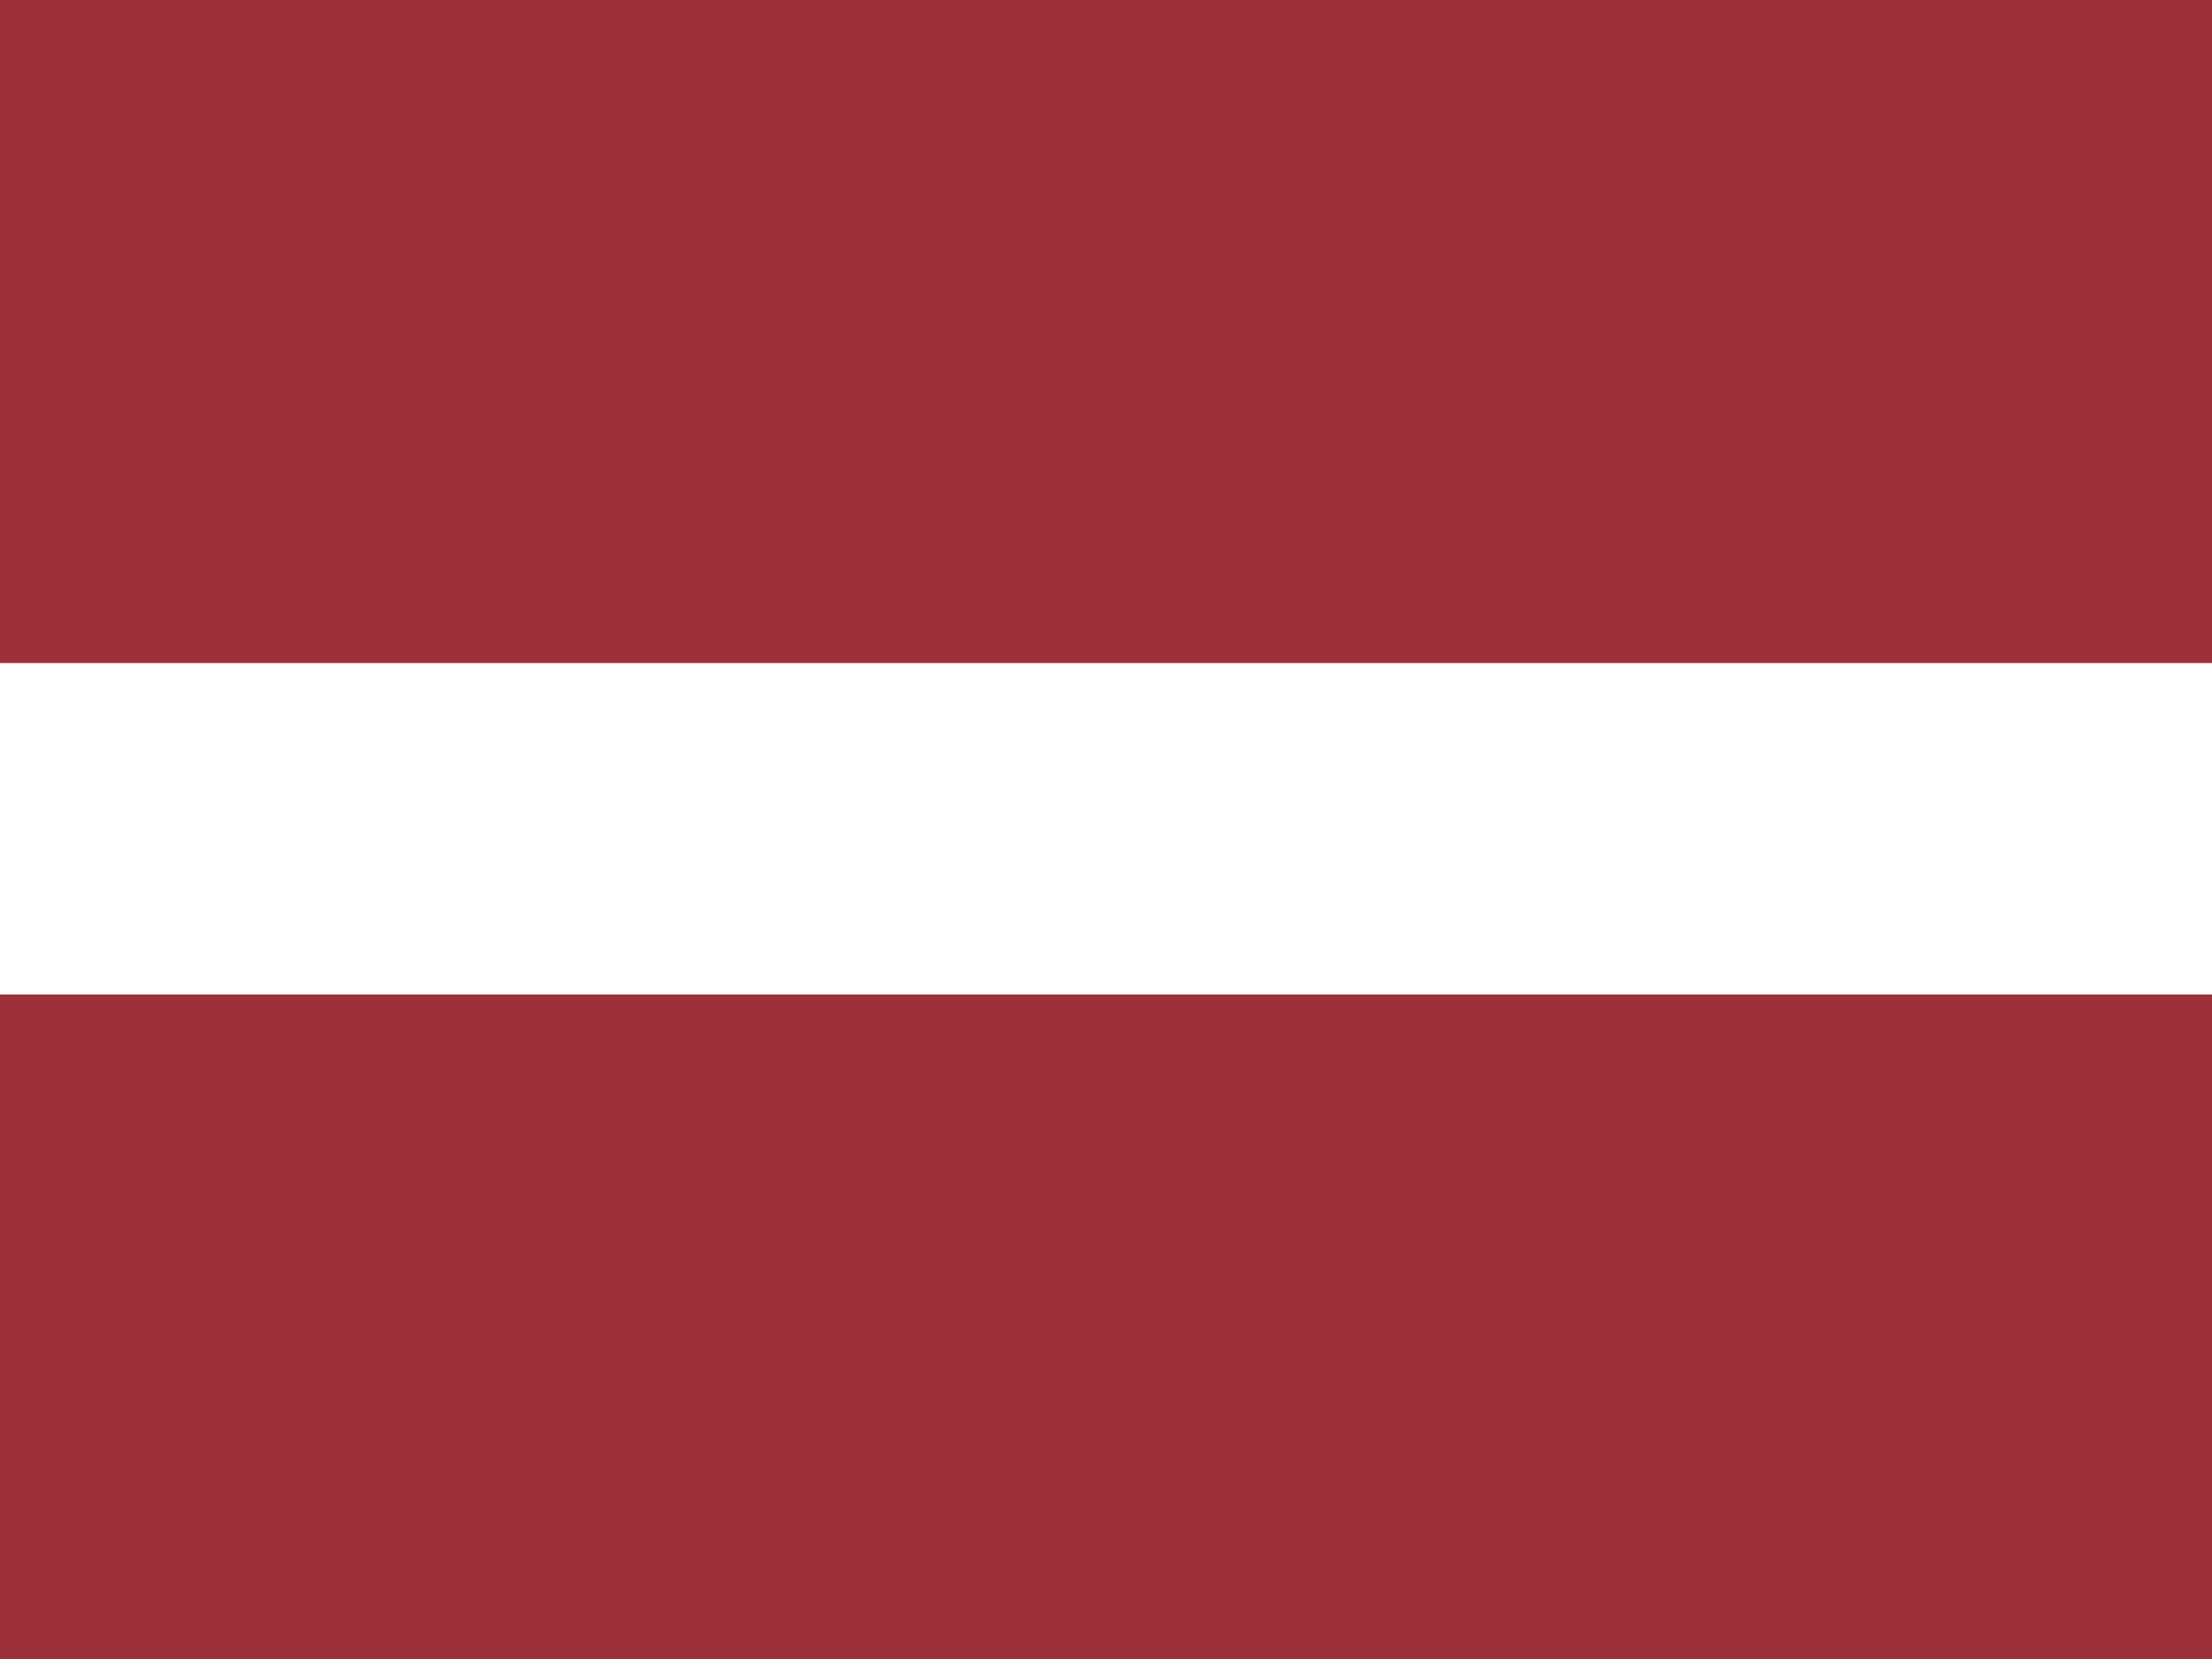 <?xml version="1.0" encoding="UTF-8"?>
<!-- Generator: Adobe Illustrator 25.4.1, SVG Export Plug-In . SVG Version: 6.00 Build 0)  -->
<svg xmlns="http://www.w3.org/2000/svg" xmlns:xlink="http://www.w3.org/1999/xlink" version="1.1" id="Ebene_1" x="0px" y="0px" viewBox="0 0 1133.9 850.4" style="enable-background:new 0 0 1133.9 850.4;" xml:space="preserve">
<rect x="0" y="0" width="1133.9" height="850.4" fill="#808080" stroke="none"/>
<style type="text/css">
	.st0{clip-path:url(#SVGID_00000172435978720374193700000006642396752982385569_);}
	.st1{fill:#9E3039;}
	.st2{fill:#FFFFFF;}
</style>
<g>
	<defs>
		<rect id="SVGID_1_" width="1133.9" height="850.4"></rect>
	</defs>
	<clipPath id="SVGID_00000101073972960563555300000005617973158867582133_">
		<use xlink:href="#SVGID_1_" style="overflow:visible;"></use>
	</clipPath>
	<g style="clip-path:url(#SVGID_00000101073972960563555300000005617973158867582133_);">
		<path class="st1" d="M-74.7-2.8h1711.7V853H-74.7"></path>
		<path class="st2" d="M-74,339.9h1699.4v169.9H-74"></path>
	</g>
</g>
</svg>
